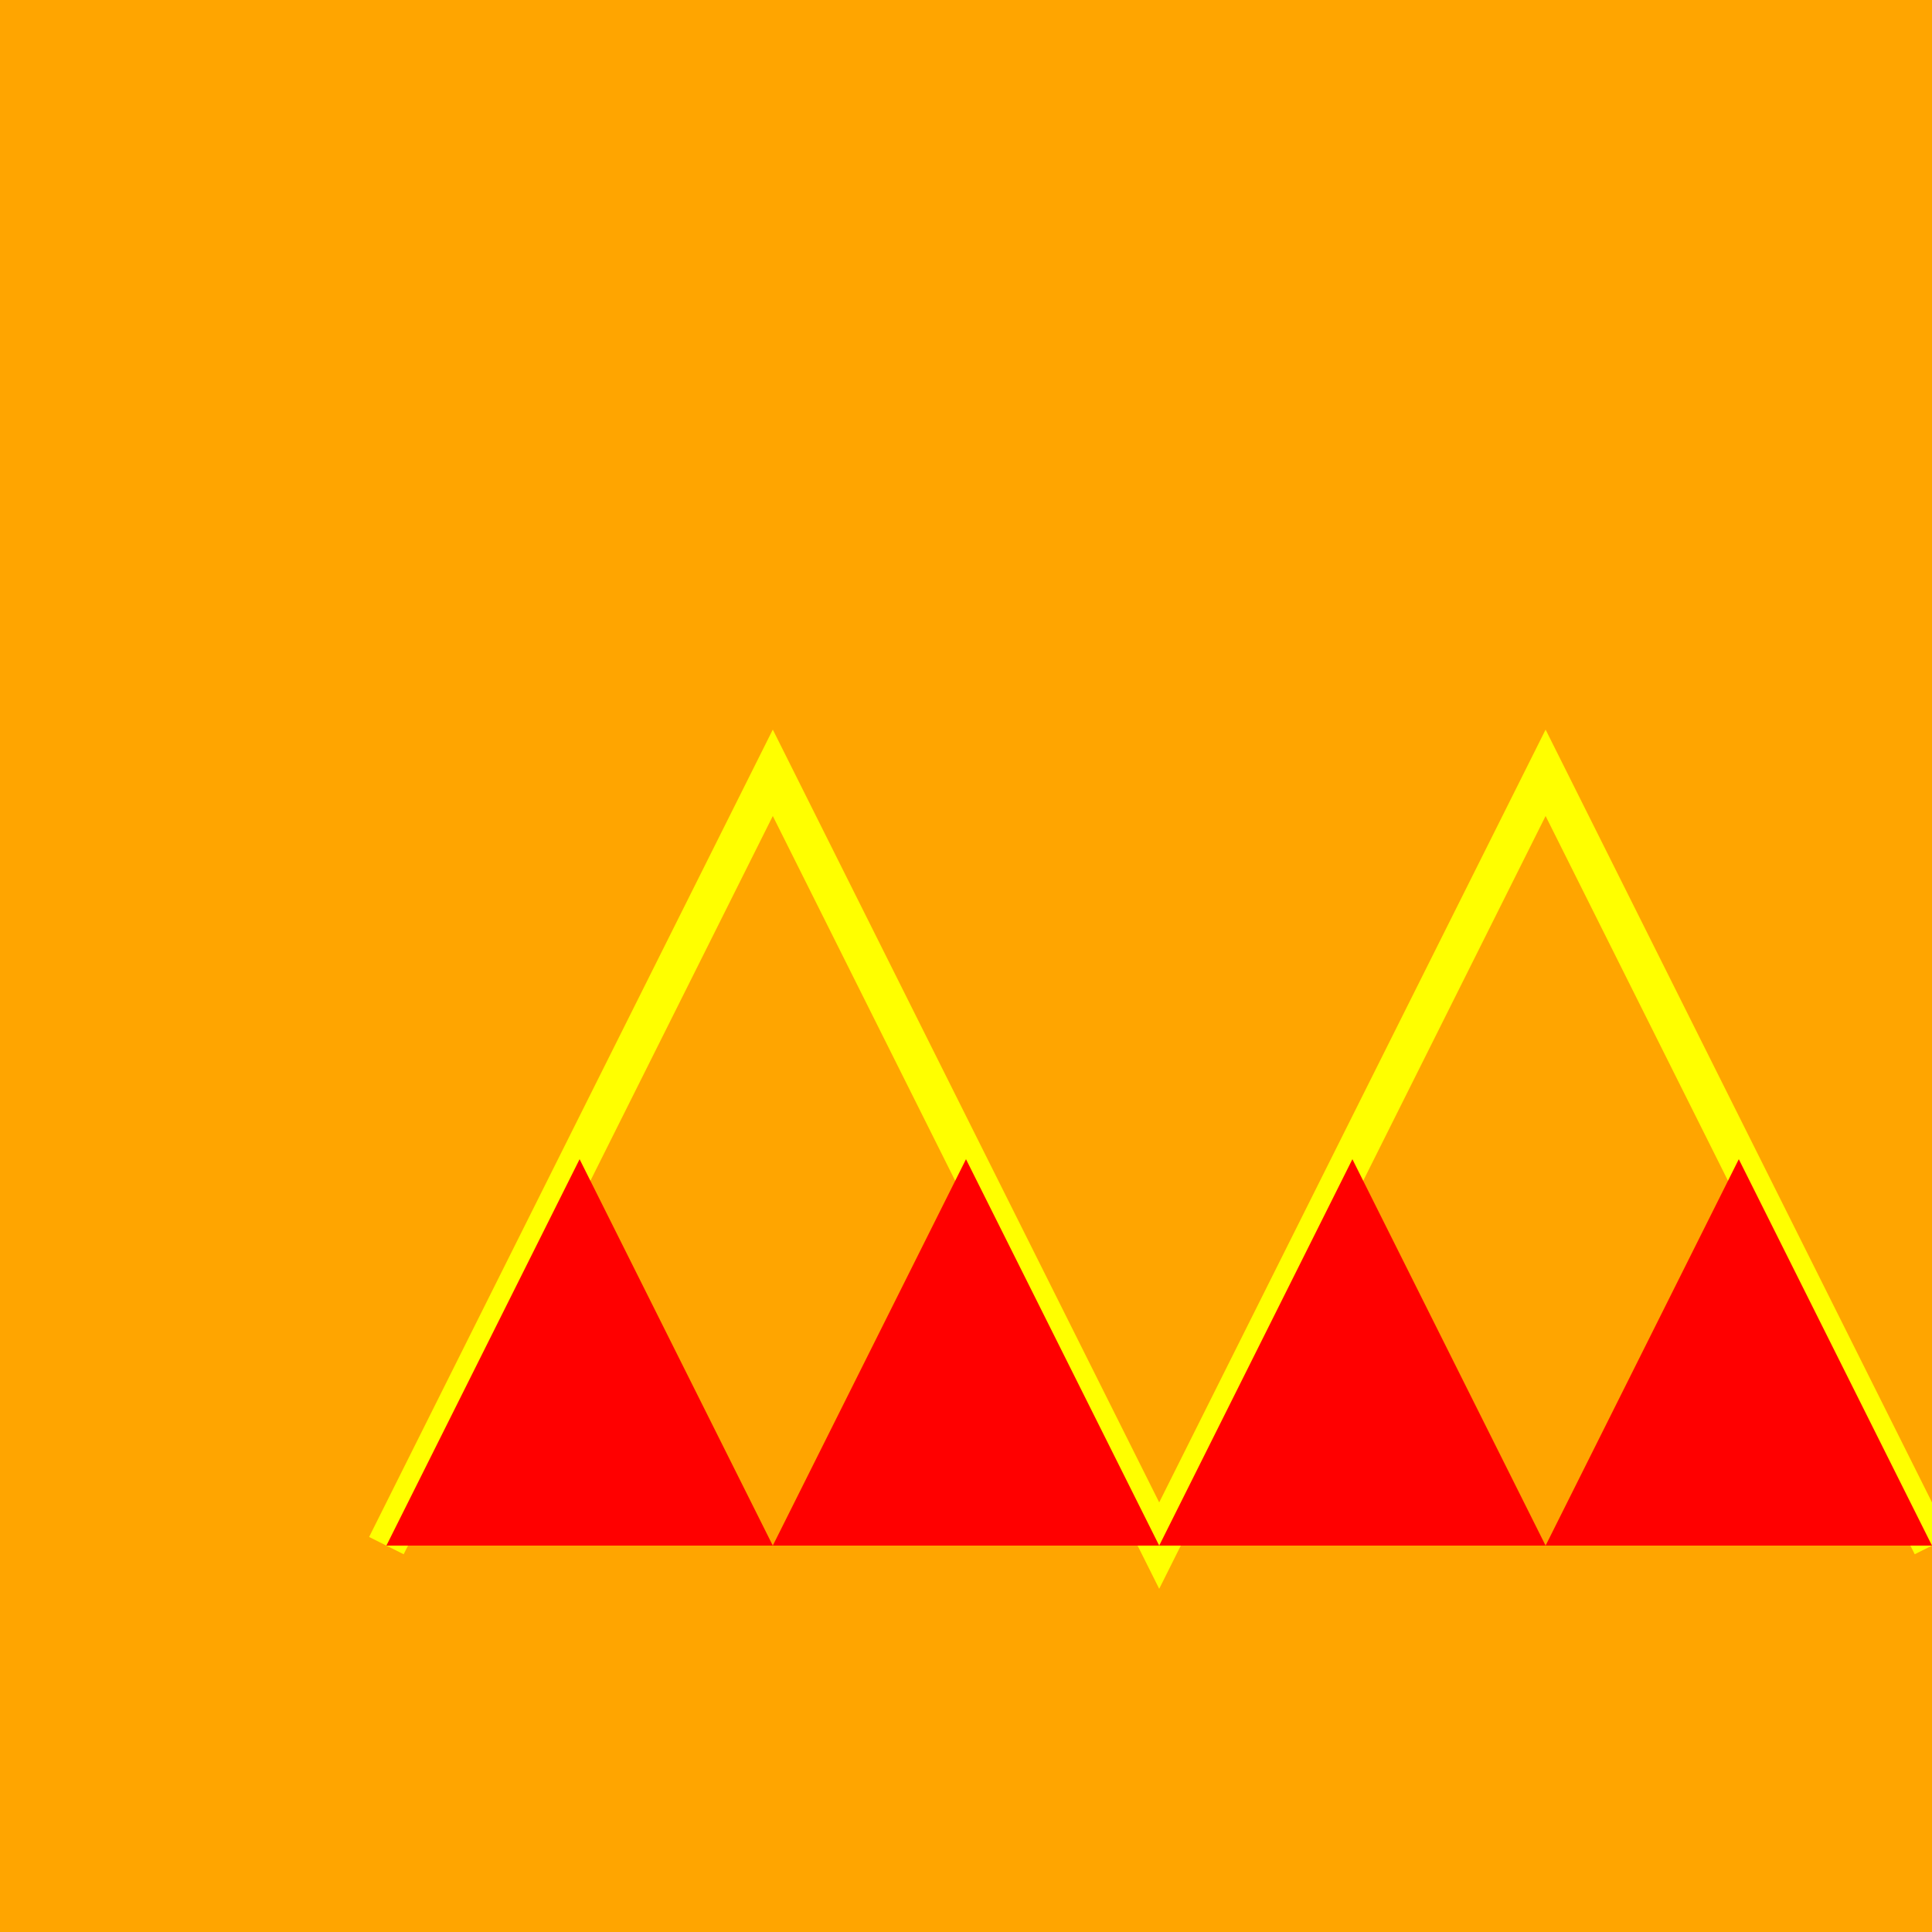 <!--

Generated by DrawGPT.
Free, open source, AI generated images in SVG, PNG, and HTML Canvas format.
https://drawgpt.ai

Created: 2023-11-30T22:12:50.599Z
Link: https://drawgpt.ai/prompt/128154/

-->
<svg xmlns="http://www.w3.org/2000/svg" xmlns:xlink="http://www.w3.org/1999/xlink" width="500" height="500"><defs/><g><rect fill="orange" stroke="none" x="0" y="0" width="512" height="512"/><path fill="none" stroke="yellow" paint-order="fill stroke markers" d=" M 100 400 L 200 200 L 300 400 L 400 200 L 500 400" stroke-miterlimit="10" stroke-width="10" stroke-dasharray=""/><path fill="red" stroke="none" paint-order="stroke fill markers" d=" M 100 400 L 150 300 L 200 400 L 250 300 L 300 400 L 350 300 L 400 400 L 450 300 L 500 400 Z"/></g></svg>